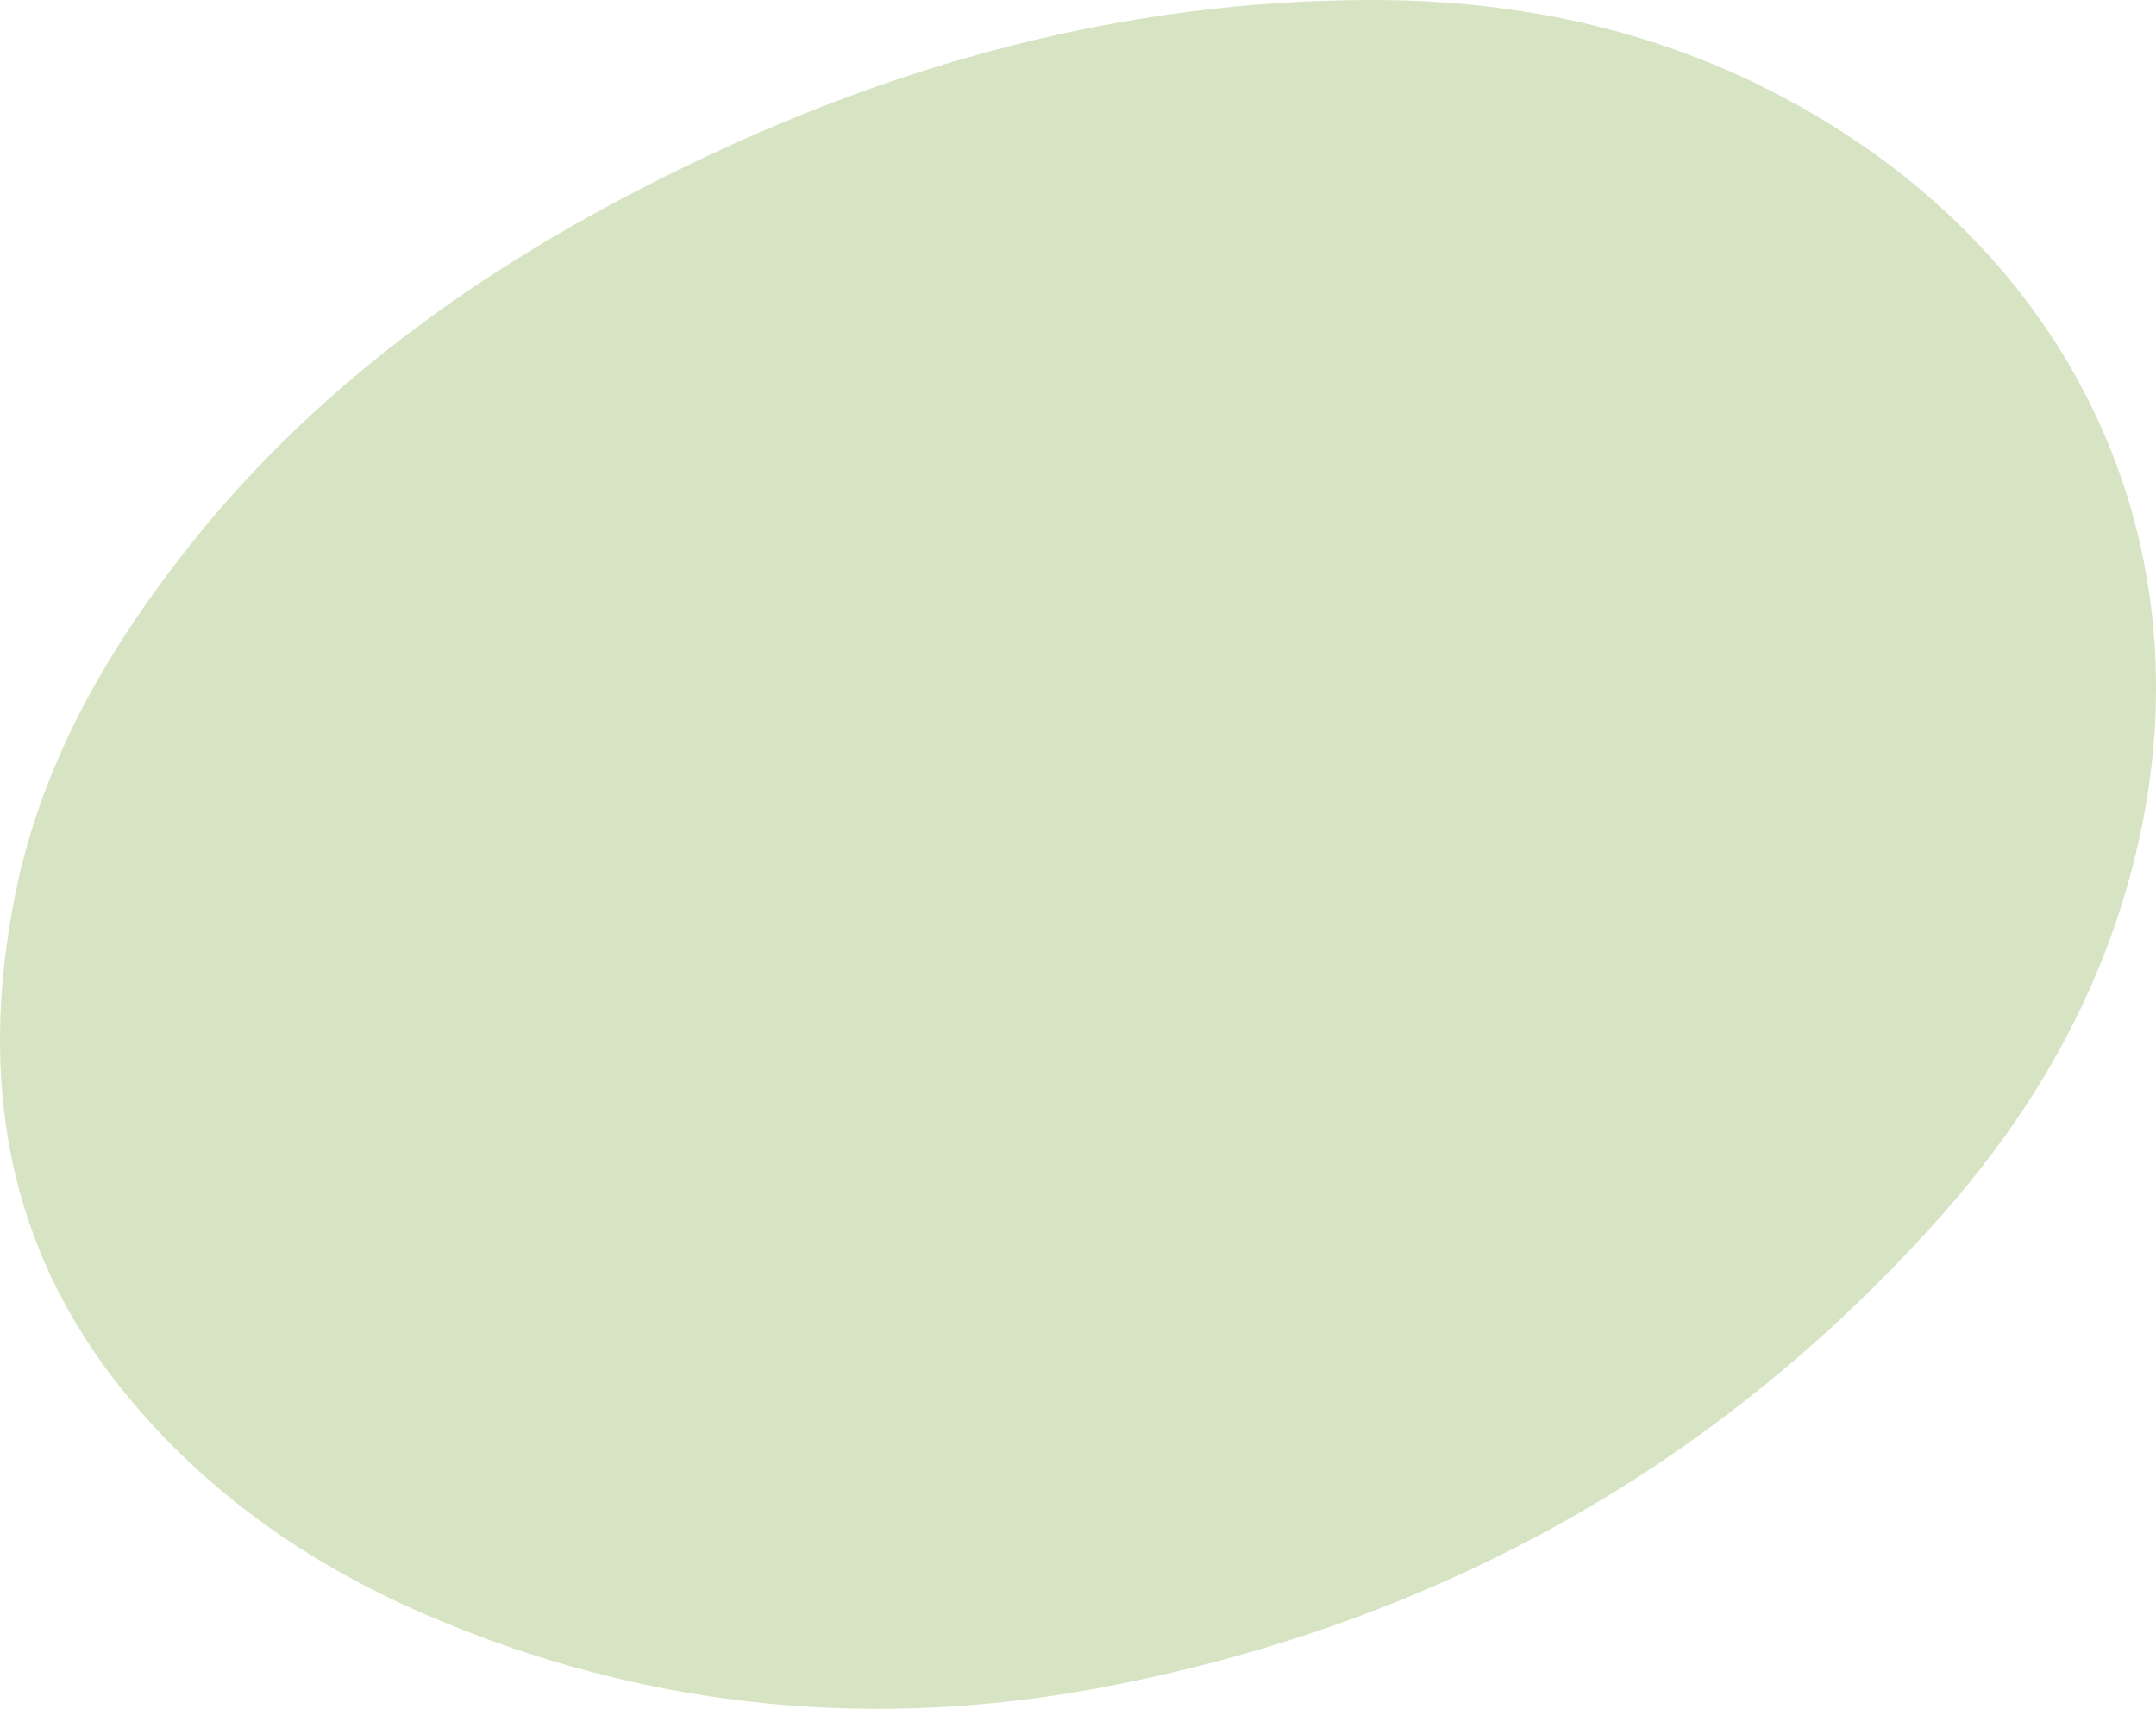 <?xml version="1.0" encoding="UTF-8"?><svg id="Calque_1" xmlns="http://www.w3.org/2000/svg" viewBox="0 0 187.35 148.53"><defs><style>.cls-1{fill:#d7e4c3;}</style></defs><path class="cls-1" d="M15.47,48.7c11.46-14.91,26.4-25.54,43.22-33.81C77.65,5.55,97.69,0,119.25,0c14.99,0,29.16,3.63,41.88,12.15,20.47,13.71,29.77,36.14,24.99,59.67-2.66,13.09-8.93,24.33-17.67,34.11-19.15,21.45-43.24,34.93-71.77,40.55-20.3,4-40.46,2.2-59.91-6.25-10.06-4.37-18.97-10.61-25.95-19.2C.42,108.24-1.73,93.73,1.2,78.35c2.13-11.17,7.45-20.79,14.28-29.65Z"/></svg>